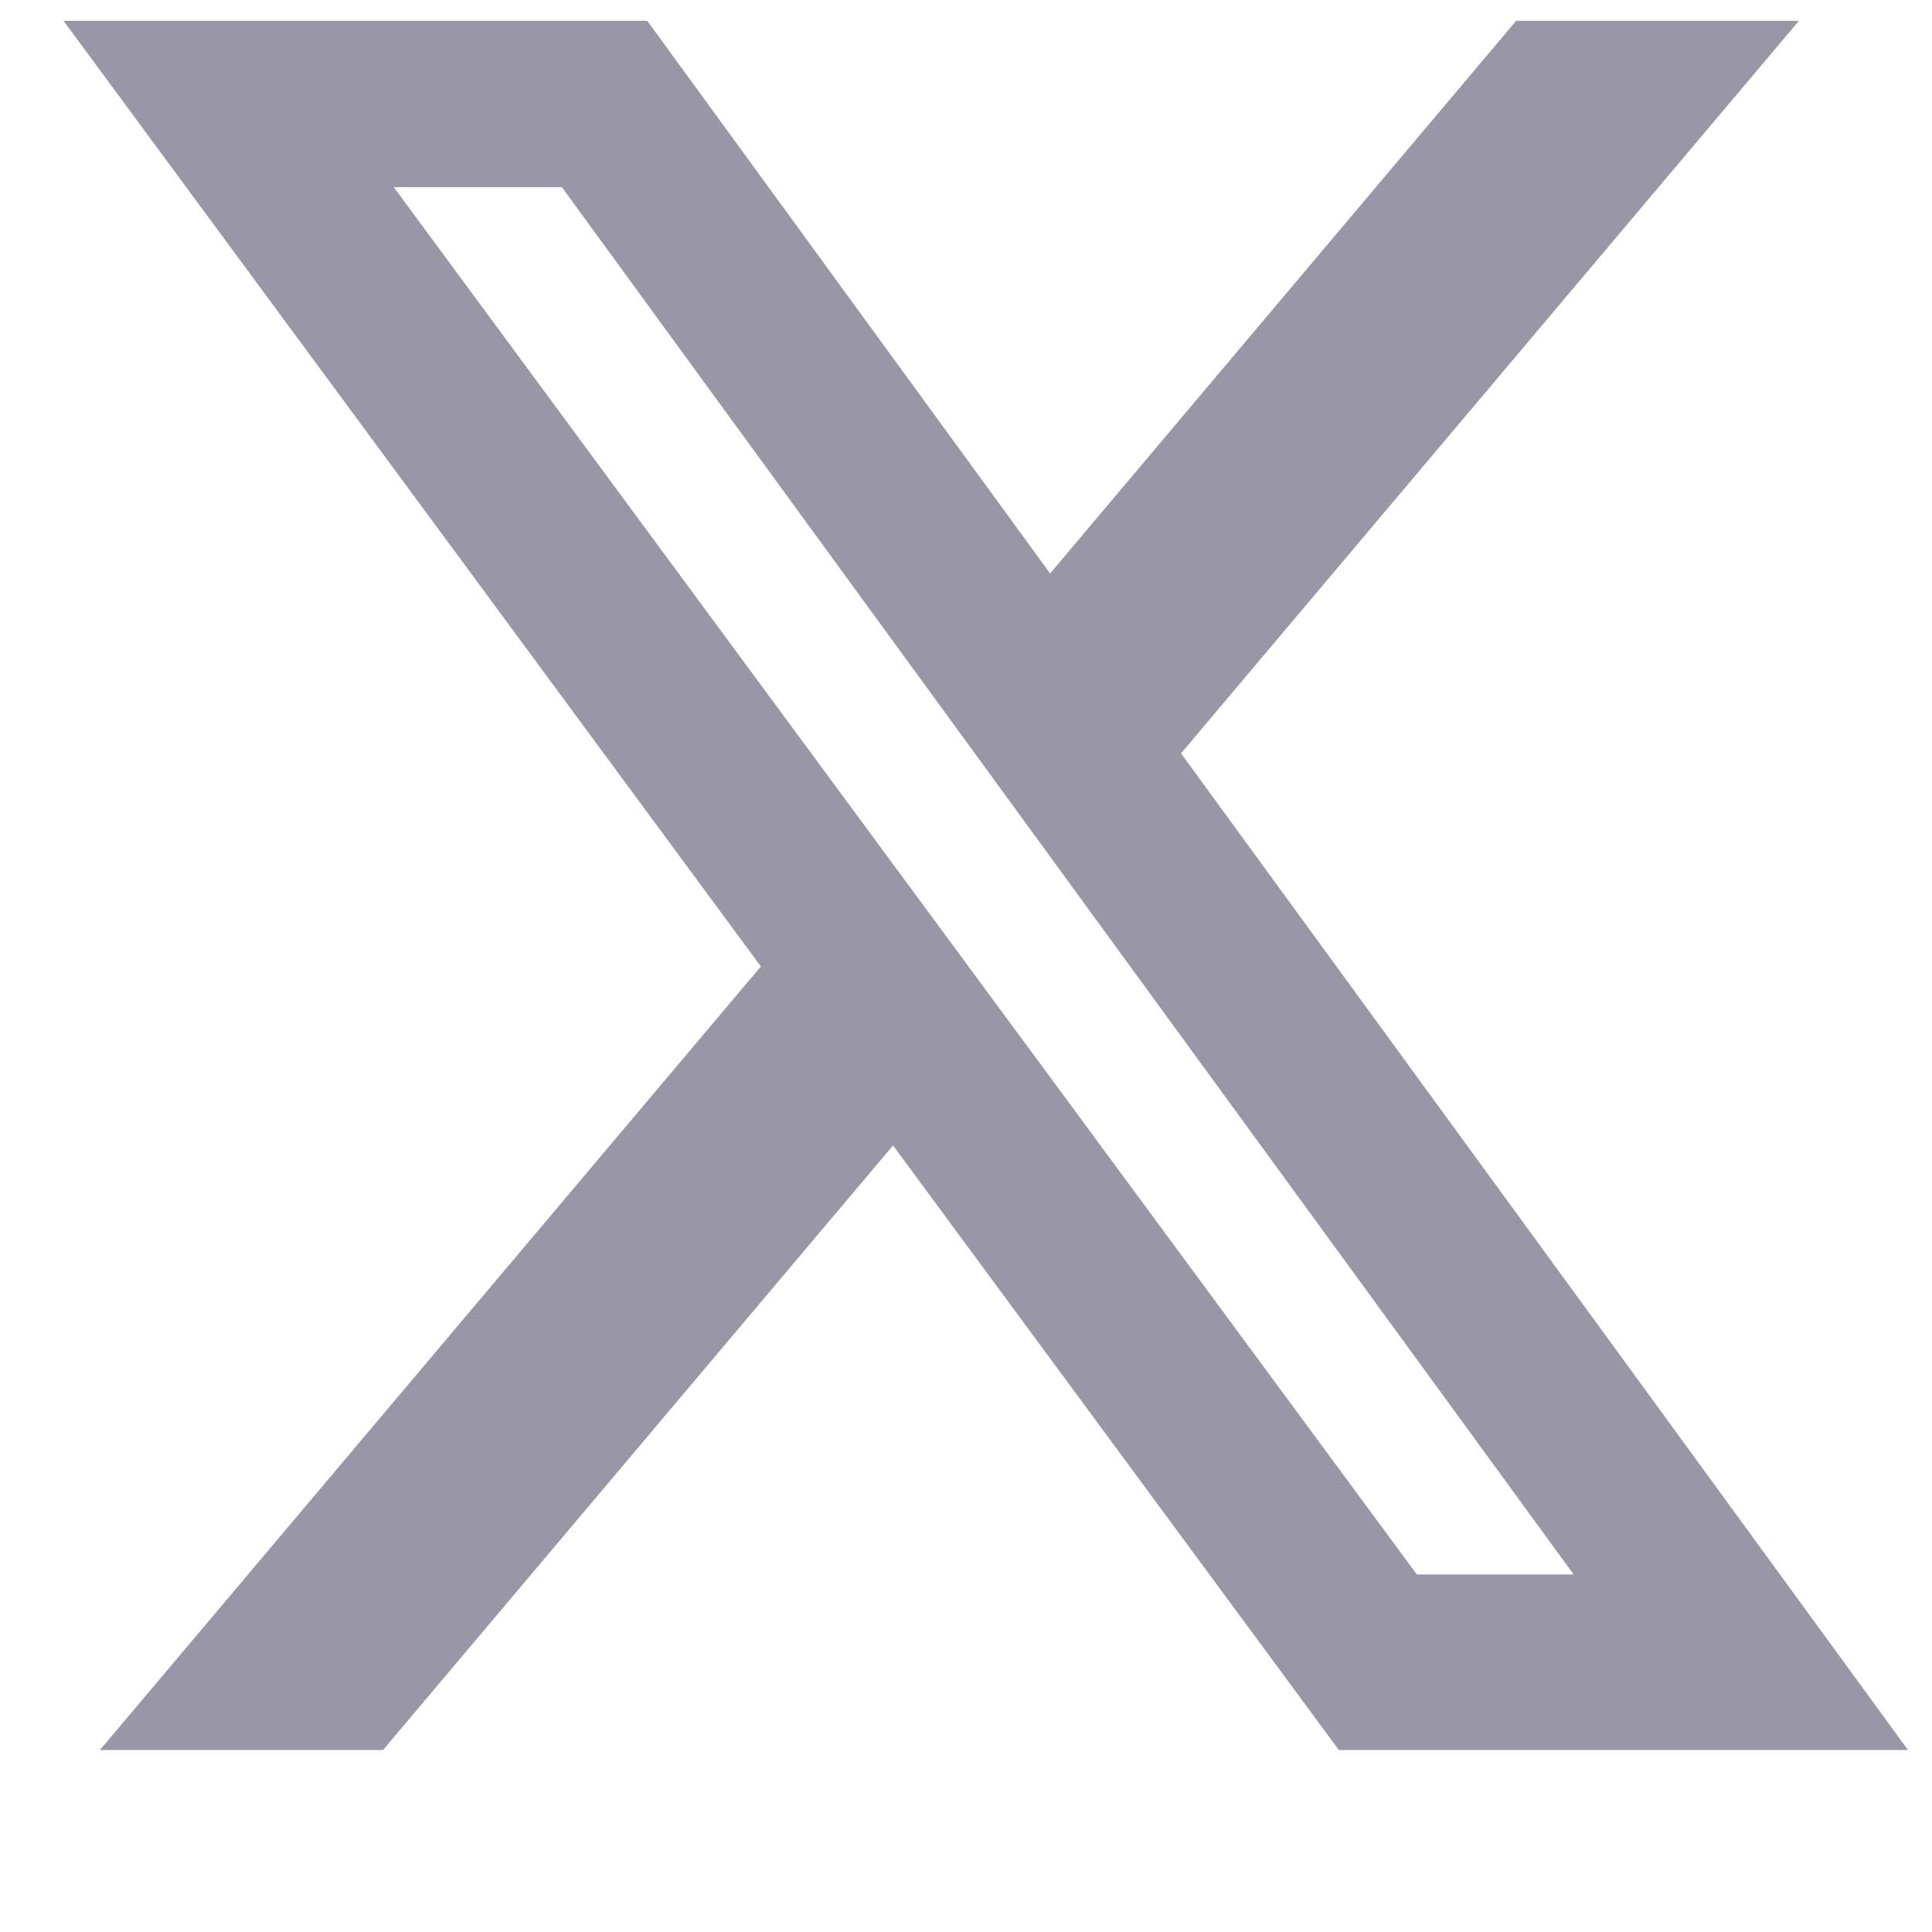 <svg width="17" height="17" viewBox="0 0 17 17" fill="none" xmlns="http://www.w3.org/2000/svg">
<g clip-path="url(#clip0_2153_12094)">
<g clip-path="url(#clip1_2153_12094)">
<path d="M13.341 0.183H15.829L10.392 6.629L16.789 15.399H11.781L7.858 10.079L3.37 15.399H0.879L6.695 8.504L0.559 0.183H5.695L9.24 5.046L13.341 0.183ZM12.467 13.854H13.847L4.944 1.647H3.465L12.467 13.854Z" fill="#9997A5"/>
</g>
</g>
<defs>
<clipPath id="clip0_2153_12094">
<rect width="16.23" height="16.23" fill="white" transform="translate(0.559 0.163)"/>
</clipPath>
<clipPath id="clip1_2153_12094">
<rect width="16.23" height="16.23" fill="white" transform="translate(0.559 0.163)"/>
</clipPath>
</defs>
</svg>
